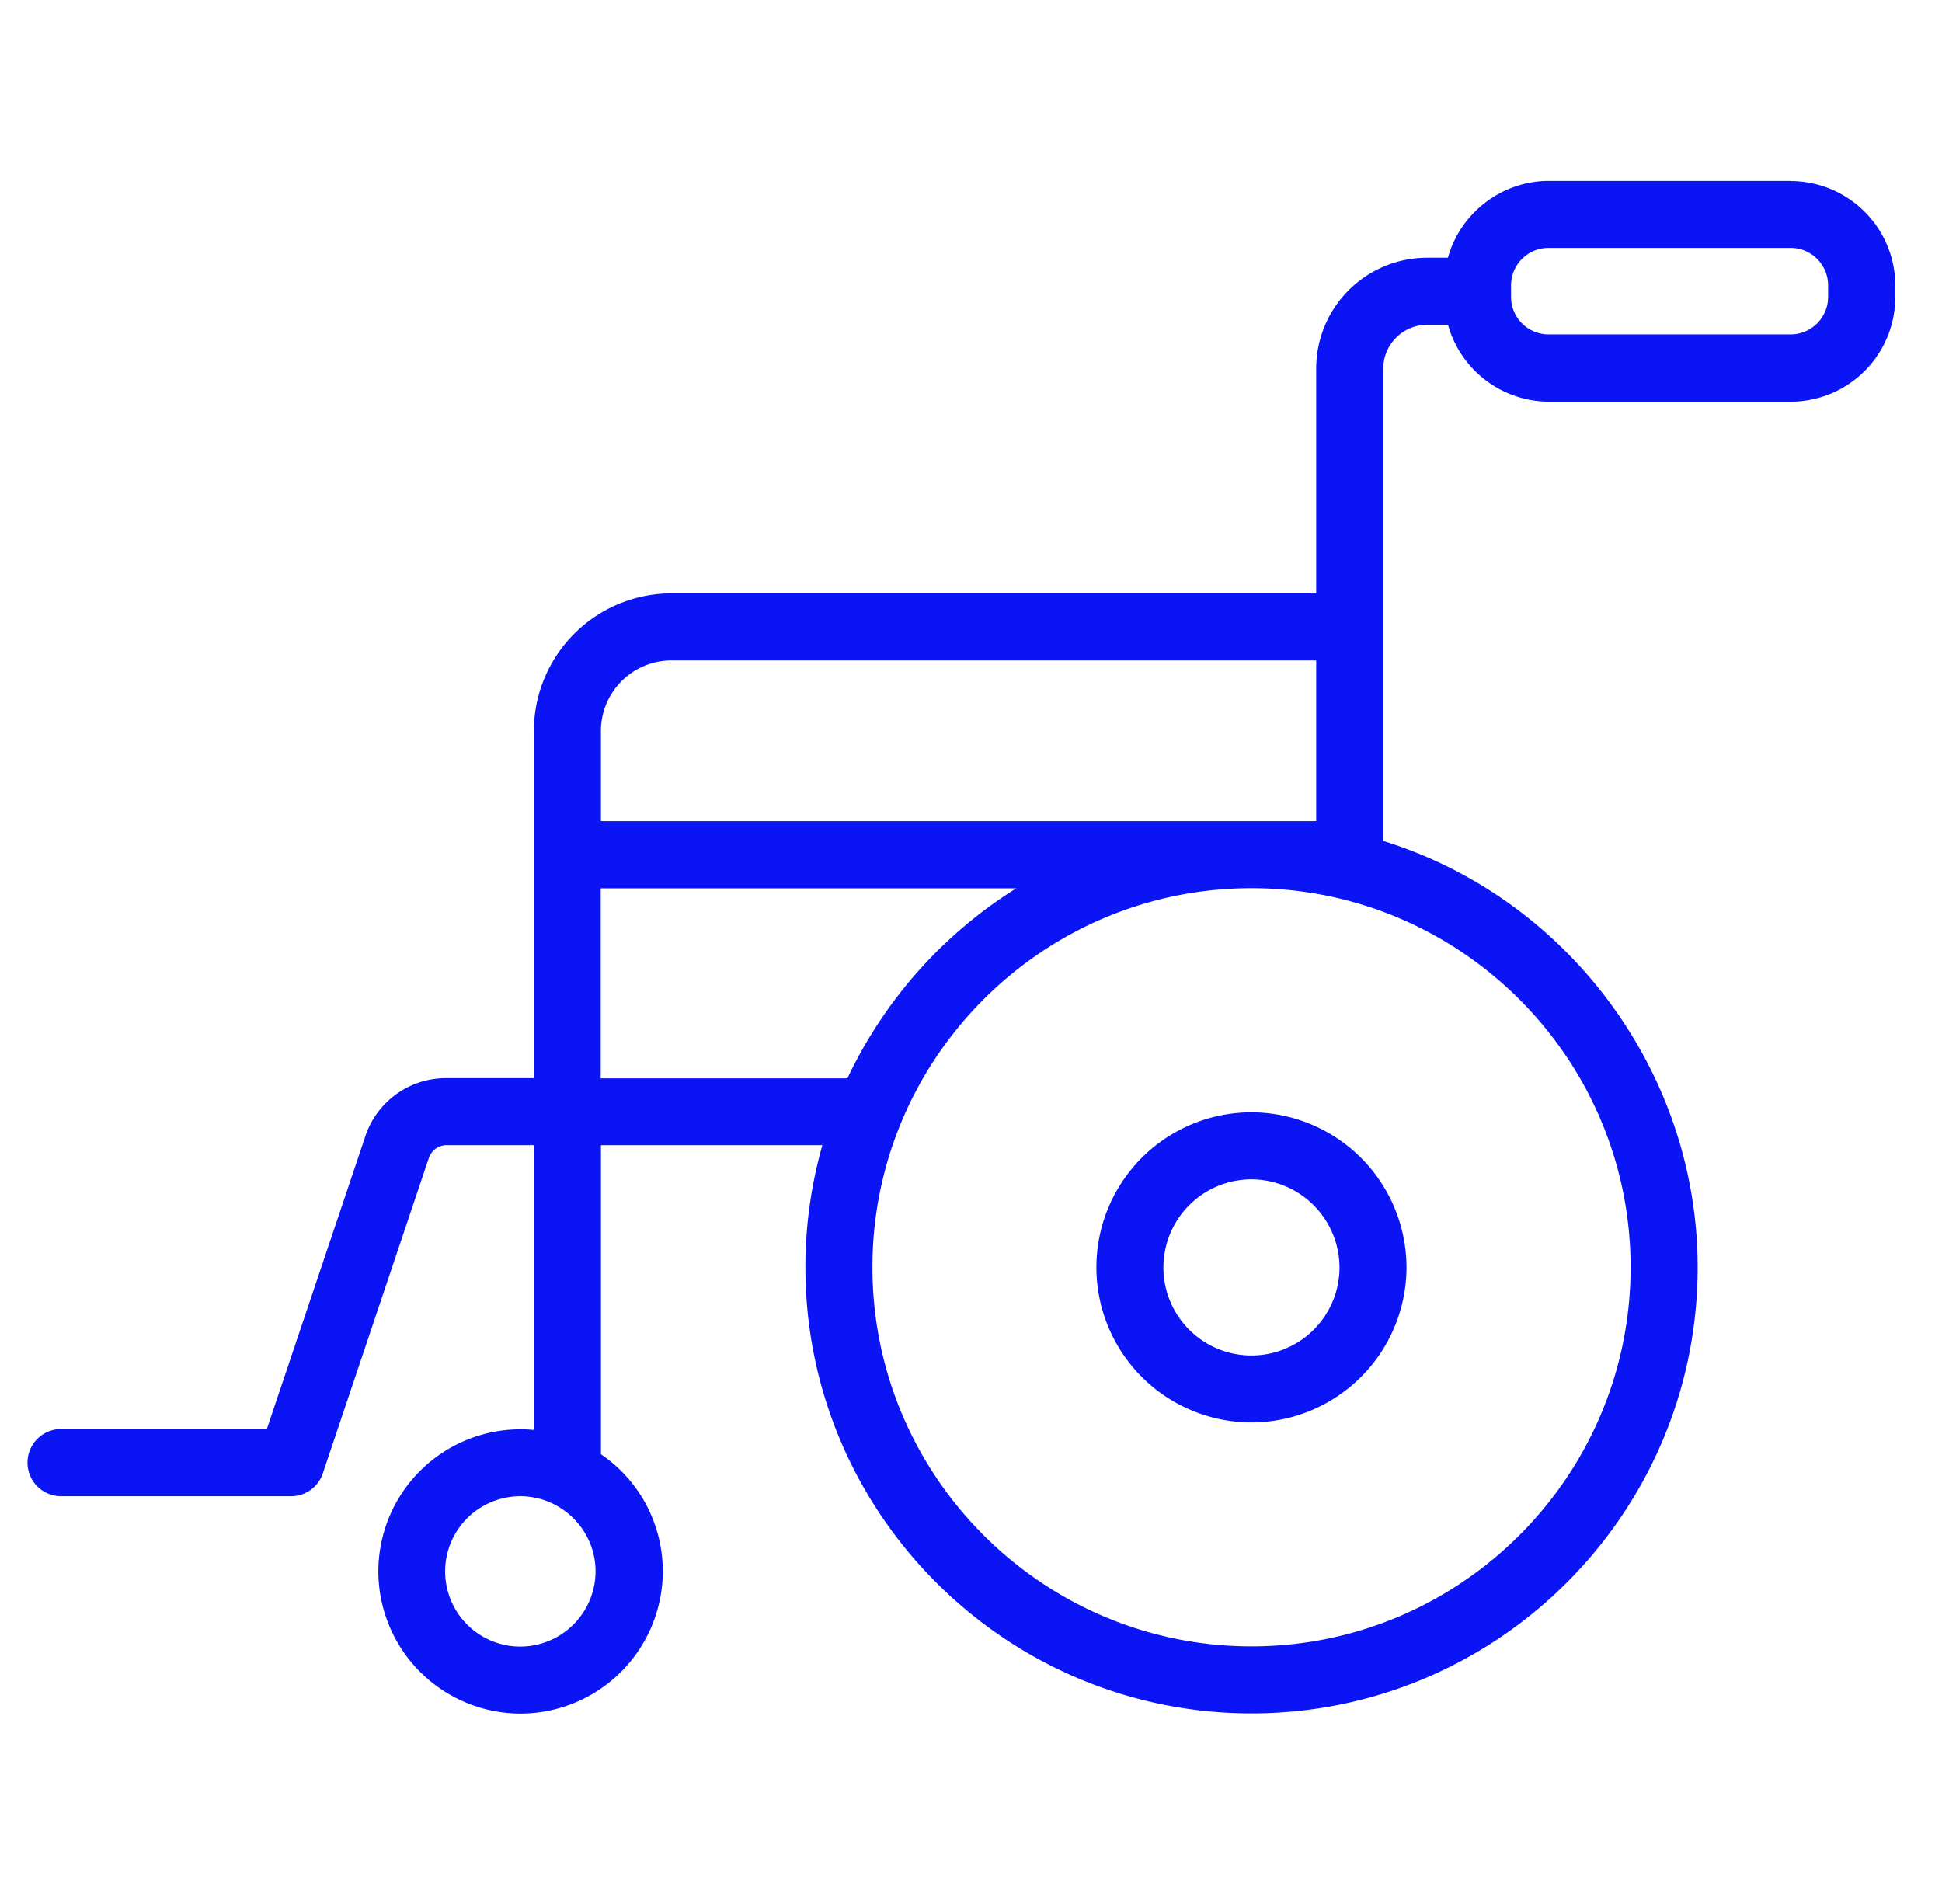 <svg width="51" height="50" viewBox="0 0 51 50" fill="none" xmlns="http://www.w3.org/2000/svg"><g clip-path="url(#clip0_3250_8956)" fill="#0B14F4"><path d="M47.028 4.75h-6.356c-1.23 0-2.323.84-2.647 2.018h-.55a2.913 2.913 0 00-2.91 2.91v5.905h-16.93a3.619 3.619 0 00-3.615 3.615v9.115h-2.295a2.23 2.23 0 00-2.14 1.554l-2.577 7.66H1.605a.881.881 0 100 1.765h6.036a.88.88 0 00.836-.6l2.783-8.276a.493.493 0 01.465-.343h2.295v7.478a3.735 3.735 0 00-4.084 3.713A3.742 3.742 0 0013.669 45a3.743 3.743 0 003.737-3.736 3.718 3.718 0 00-1.624-3.075v-8.116h5.815a11.722 11.722 0 00-.446 3.206c0 6.46 5.258 11.716 11.716 11.716 6.46 0 11.716-5.257 11.716-11.716 0-5.102-3.389-9.683-8.256-11.195V9.68c0-.634.516-1.15 1.15-1.15h.549a2.764 2.764 0 002.647 2.018h6.356A2.75 2.75 0 0049.774 7.8v-.3a2.75 2.75 0 00-2.746-2.746V4.75zm-7.346 2.746c0-.545.441-.986.986-.986h6.355c.545 0 .986.441.986.986v.3a.986.986 0 01-.986.986h-6.355a.986.986 0 01-.986-.986v-.3zM15.64 41.264a1.98 1.98 0 01-1.976 1.976 1.974 1.974 0 010-3.948c1.084 0 1.976.887 1.976 1.972zm11.054-17.94a11.872 11.872 0 00-4.44 4.994h-6.479v-4.99h10.919v-.004zm16.128 9.955c0 5.492-4.469 9.956-9.956 9.956-5.487 0-9.955-4.468-9.955-9.956 0-5.487 4.468-9.955 9.955-9.955s9.956 4.468 9.956 9.955zM15.781 21.563v-2.365c0-1.024.83-1.854 1.854-1.854h16.93v4.22H15.782z"/><path d="M28.793 33.284a4.075 4.075 0 004.07 4.07 4.079 4.079 0 004.074-4.07 4.08 4.08 0 00-4.074-4.074 4.073 4.073 0 00-4.07 4.074zm1.76 0a2.315 2.315 0 012.31-2.314 2.319 2.319 0 012.314 2.314 2.312 2.312 0 01-4.624 0z"/></g><defs><clipPath id="clip0_3250_8956"><path fill="#fff" transform="translate(.328)" d="M0 0h50v50H0z"/></clipPath></defs></svg>